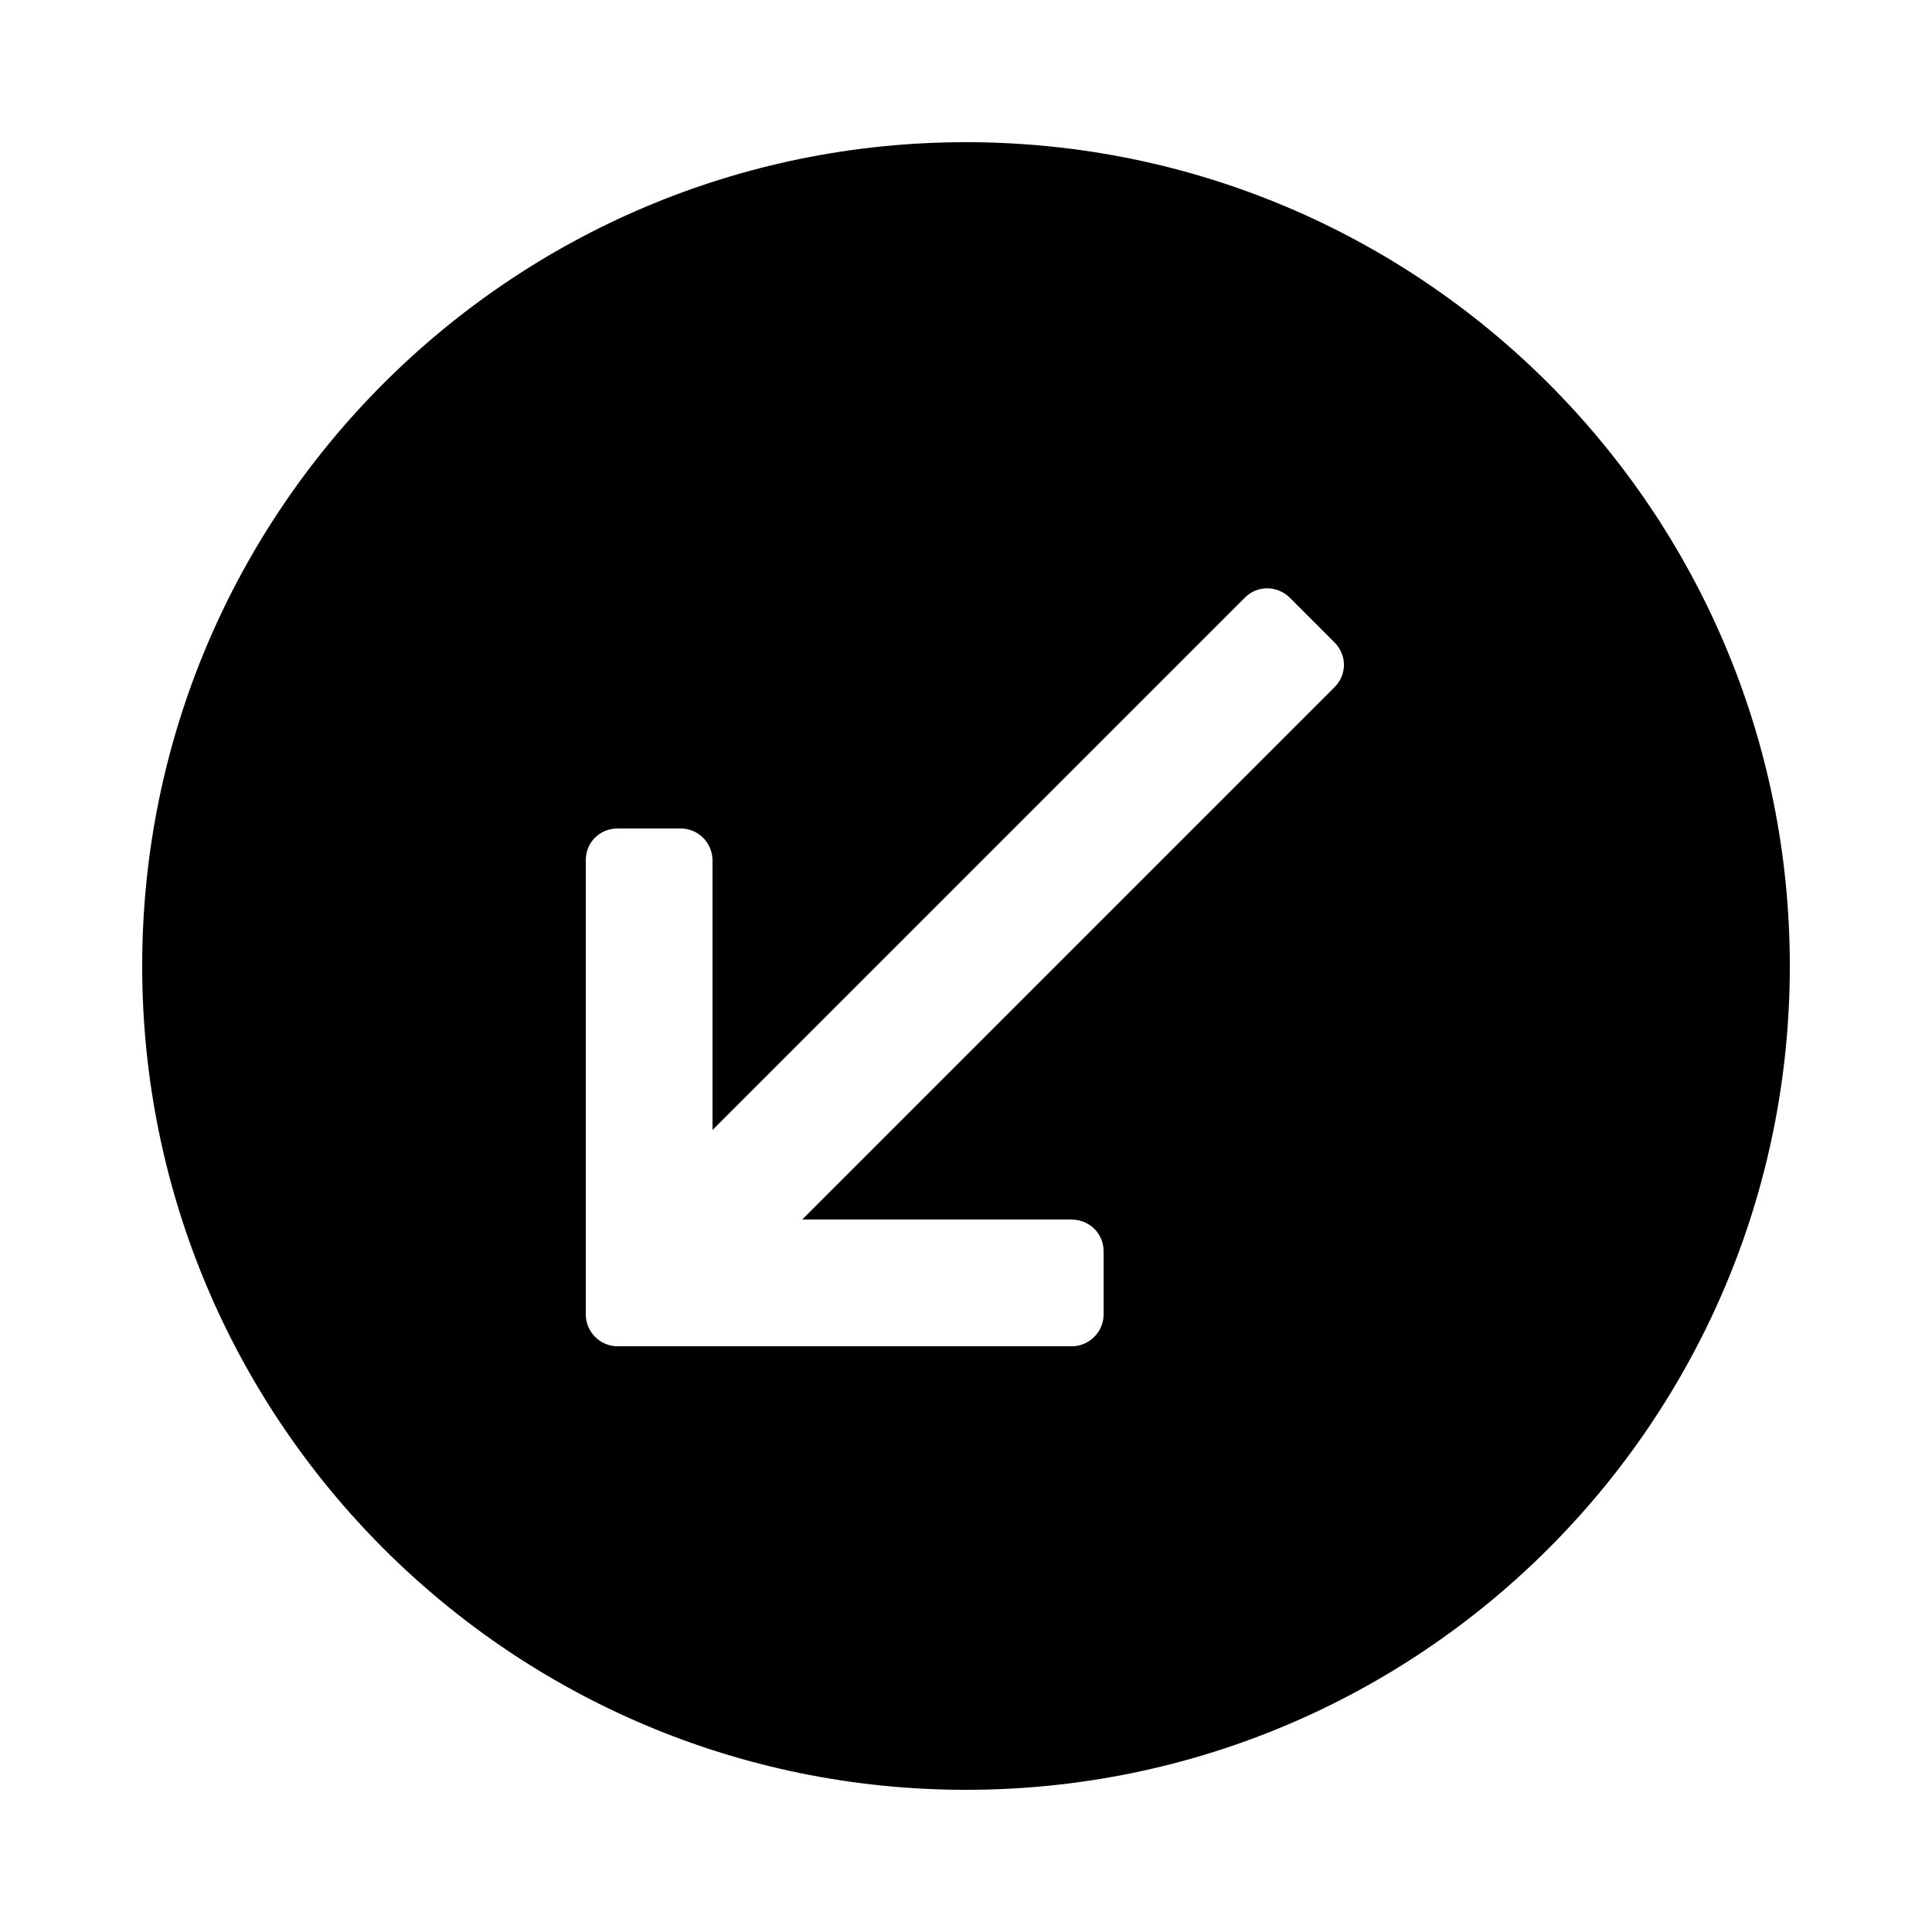 <?xml version="1.0" encoding="UTF-8"?>
<!-- Uploaded to: SVG Repo, www.svgrepo.com, Generator: SVG Repo Mixer Tools -->
<svg fill="#000000" width="800px" height="800px" version="1.1" viewBox="144 144 512 512" xmlns="http://www.w3.org/2000/svg">
 <path d="m400 618.32c120.57 0 218.32-97.746 218.32-218.32 0-120.57-97.746-218.32-218.32-218.32-120.57 0-218.32 97.746-218.32 218.32 0 120.57 97.746 218.32 218.32 218.32zm97.598-304.13-11.762-11.766c-3.309-3.309-8.625-3.359-11.91-0.074l-141.1 141.1v-71.336c0-4.82-3.793-8.559-8.477-8.559h-16.637c-4.879 0-8.473 3.769-8.473 8.418v120.39c0 4.562 3.766 8.418 8.414 8.418h120.4c4.559 0 8.418-3.793 8.418-8.473v-16.637c0-4.883-3.832-8.477-8.562-8.477h-71.332l141.1-141.1c3.266-3.266 3.375-8.457-0.078-11.91z" fill-rule="evenodd"/>
</svg>